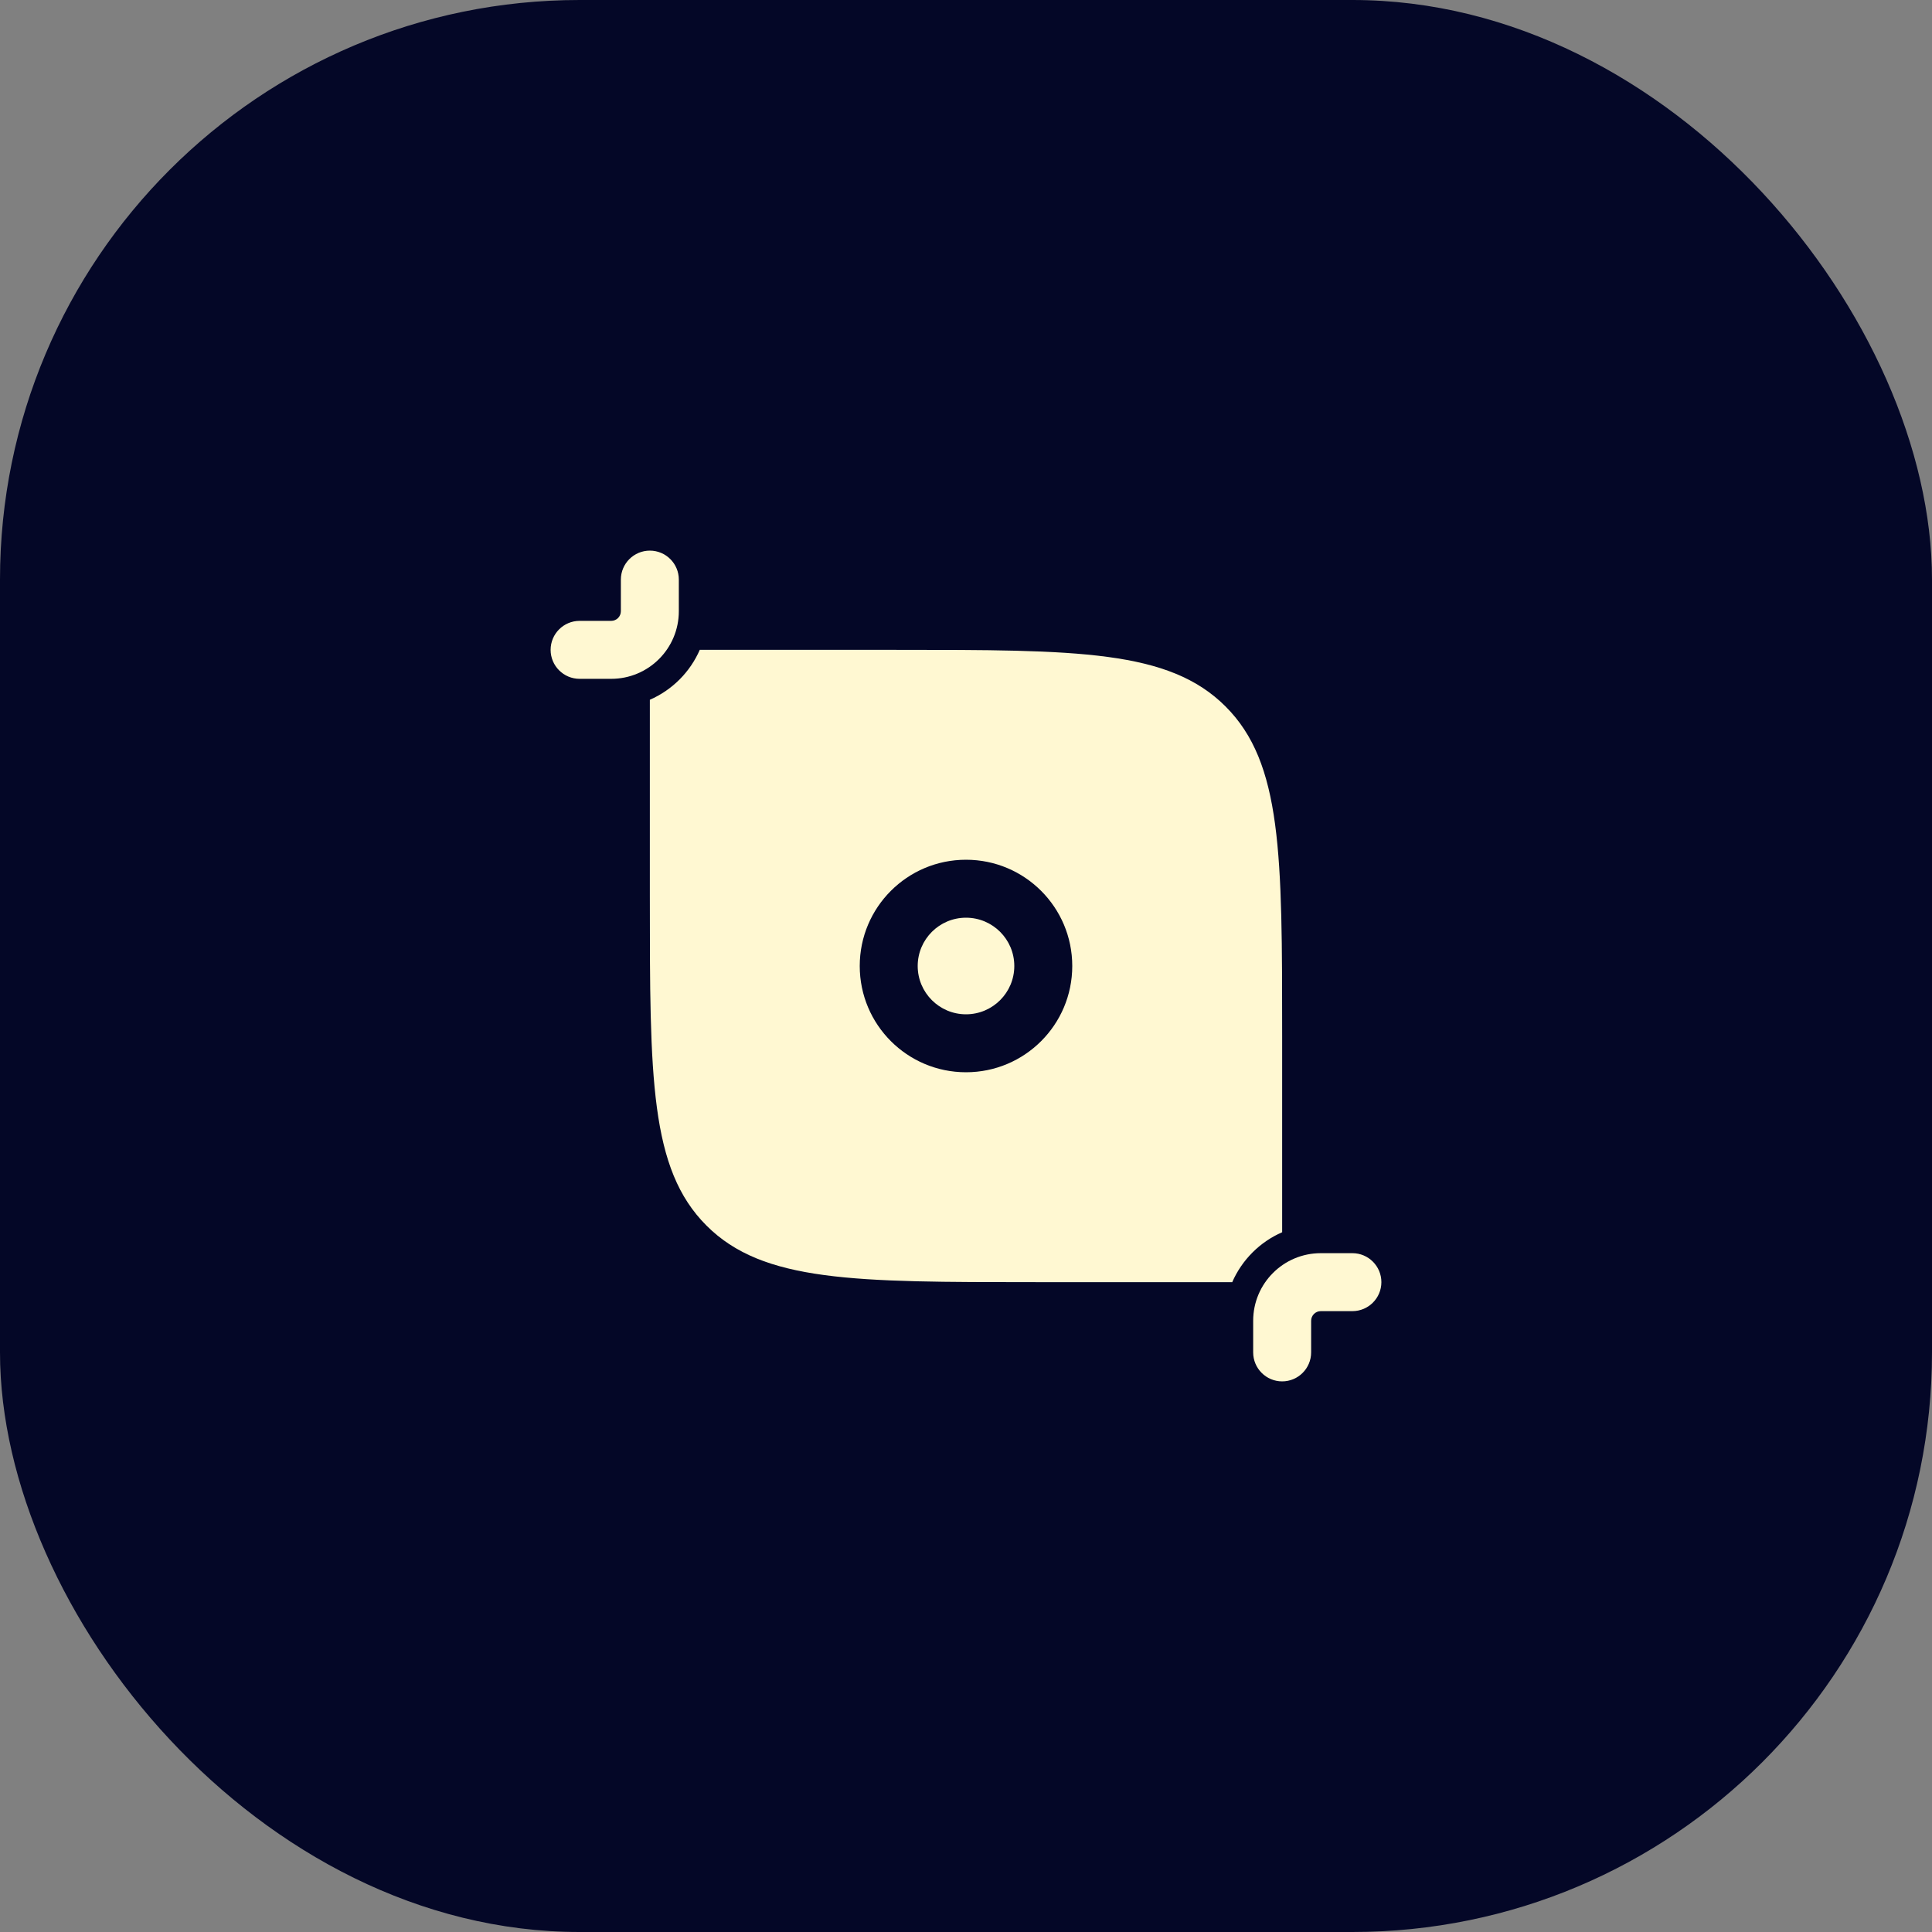 <?xml version="1.0" encoding="UTF-8"?> <svg xmlns="http://www.w3.org/2000/svg" width="50" height="50" viewBox="0 0 50 50" fill="none"><rect x="0" y="0" width="50" height="50" fill="#808080" stroke="none"/><rect width="50" height="50" rx="15" fill="#040727"></rect><path d="M17.568 15C17.568 14.586 17.232 14.25 16.818 14.25C16.404 14.25 16.068 14.586 16.068 15V15.818C16.068 15.956 15.956 16.068 15.818 16.068H15C14.586 16.068 14.25 16.404 14.25 16.818C14.25 17.232 14.586 17.568 15 17.568H15.818C16.785 17.568 17.568 16.785 17.568 15.818V15Z" fill="#FFF8D2"></path><path d="M34.182 32.432C33.215 32.432 32.432 33.215 32.432 34.182L32.432 35C32.432 35.414 32.768 35.75 33.182 35.75C33.596 35.75 33.932 35.414 33.932 35L33.932 34.182C33.932 34.044 34.044 33.932 34.182 33.932H35C35.414 33.932 35.75 33.596 35.75 33.182C35.75 32.768 35.414 32.432 35 32.432H34.182Z" fill="#FFF8D2"></path><path d="M23.75 25C23.75 24.31 24.31 23.75 25 23.75C25.69 23.75 26.25 24.31 26.25 25C26.25 25.69 25.69 26.25 25 26.25C24.31 26.25 23.75 25.69 23.75 25Z" fill="#FFF8D2"></path><path fill-rule="evenodd" clip-rule="evenodd" d="M16.818 23.182V18.11C17.395 17.858 17.858 17.395 18.11 16.818H23.182C27.896 16.818 30.253 16.818 31.717 18.283C33.182 19.747 33.182 22.104 33.182 26.818V31.89C32.605 32.142 32.142 32.605 31.89 33.182H26.818C22.104 33.182 19.747 33.182 18.283 31.717C16.818 30.253 16.818 27.896 16.818 23.182ZM25 22.25C23.481 22.25 22.25 23.481 22.25 25C22.25 26.519 23.481 27.75 25 27.75C26.519 27.75 27.75 26.519 27.75 25C27.75 23.481 26.519 22.25 25 22.25Z" fill="#FFF8D2"></path></svg> 